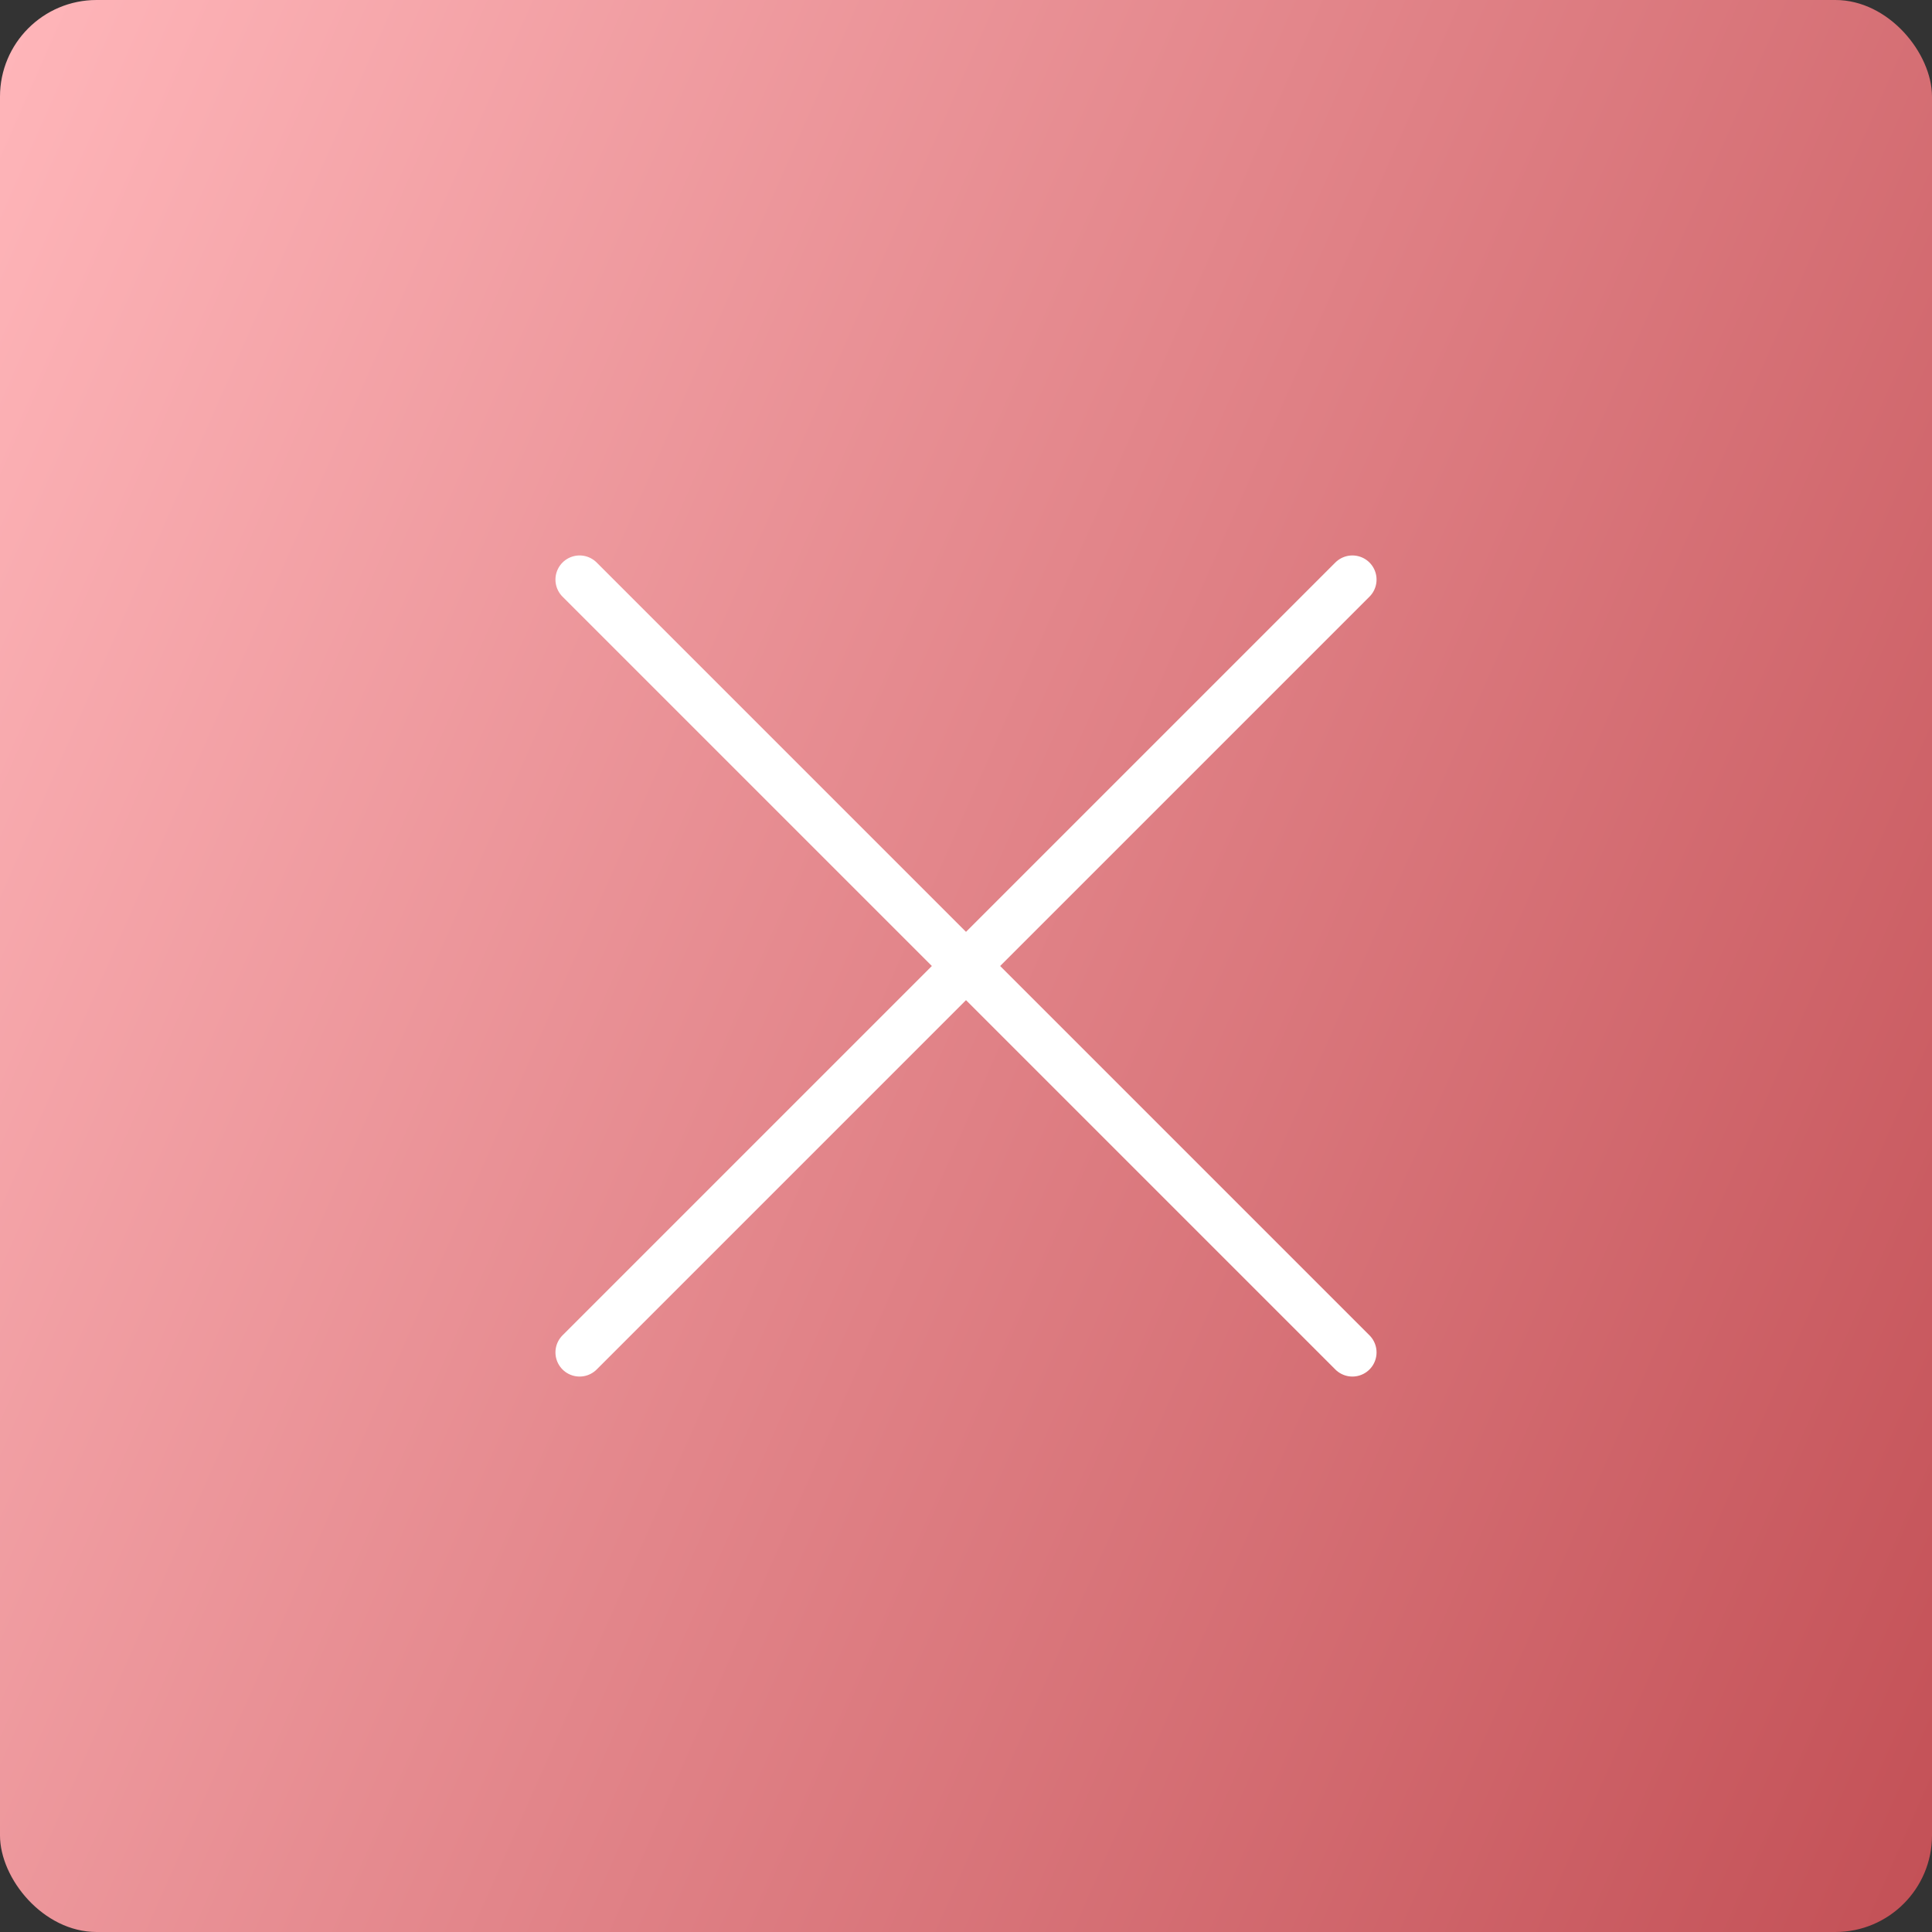 <?xml version="1.0" encoding="UTF-8"?> <svg xmlns="http://www.w3.org/2000/svg" width="40" height="40" viewBox="0 0 40 40" fill="none"><rect x="0" y="0" width="40" height="40" fill="#333333" stroke="none"/><rect width="40" height="40" rx="2" fill="url(#paint0_linear_144_43)"></rect><path d="M28 12L12 28" stroke="white" stroke-linecap="round" stroke-linejoin="round"></path><path d="M12 12L28 28" stroke="white" stroke-linecap="round" stroke-linejoin="round"></path><defs><linearGradient id="paint0_linear_144_43" x1="0" y1="0" x2="48.256" y2="21.266" gradientUnits="userSpaceOnUse"><stop stop-color="#FFB6BA"></stop><stop offset="1" stop-color="#C35056"></stop></linearGradient></defs></svg> 